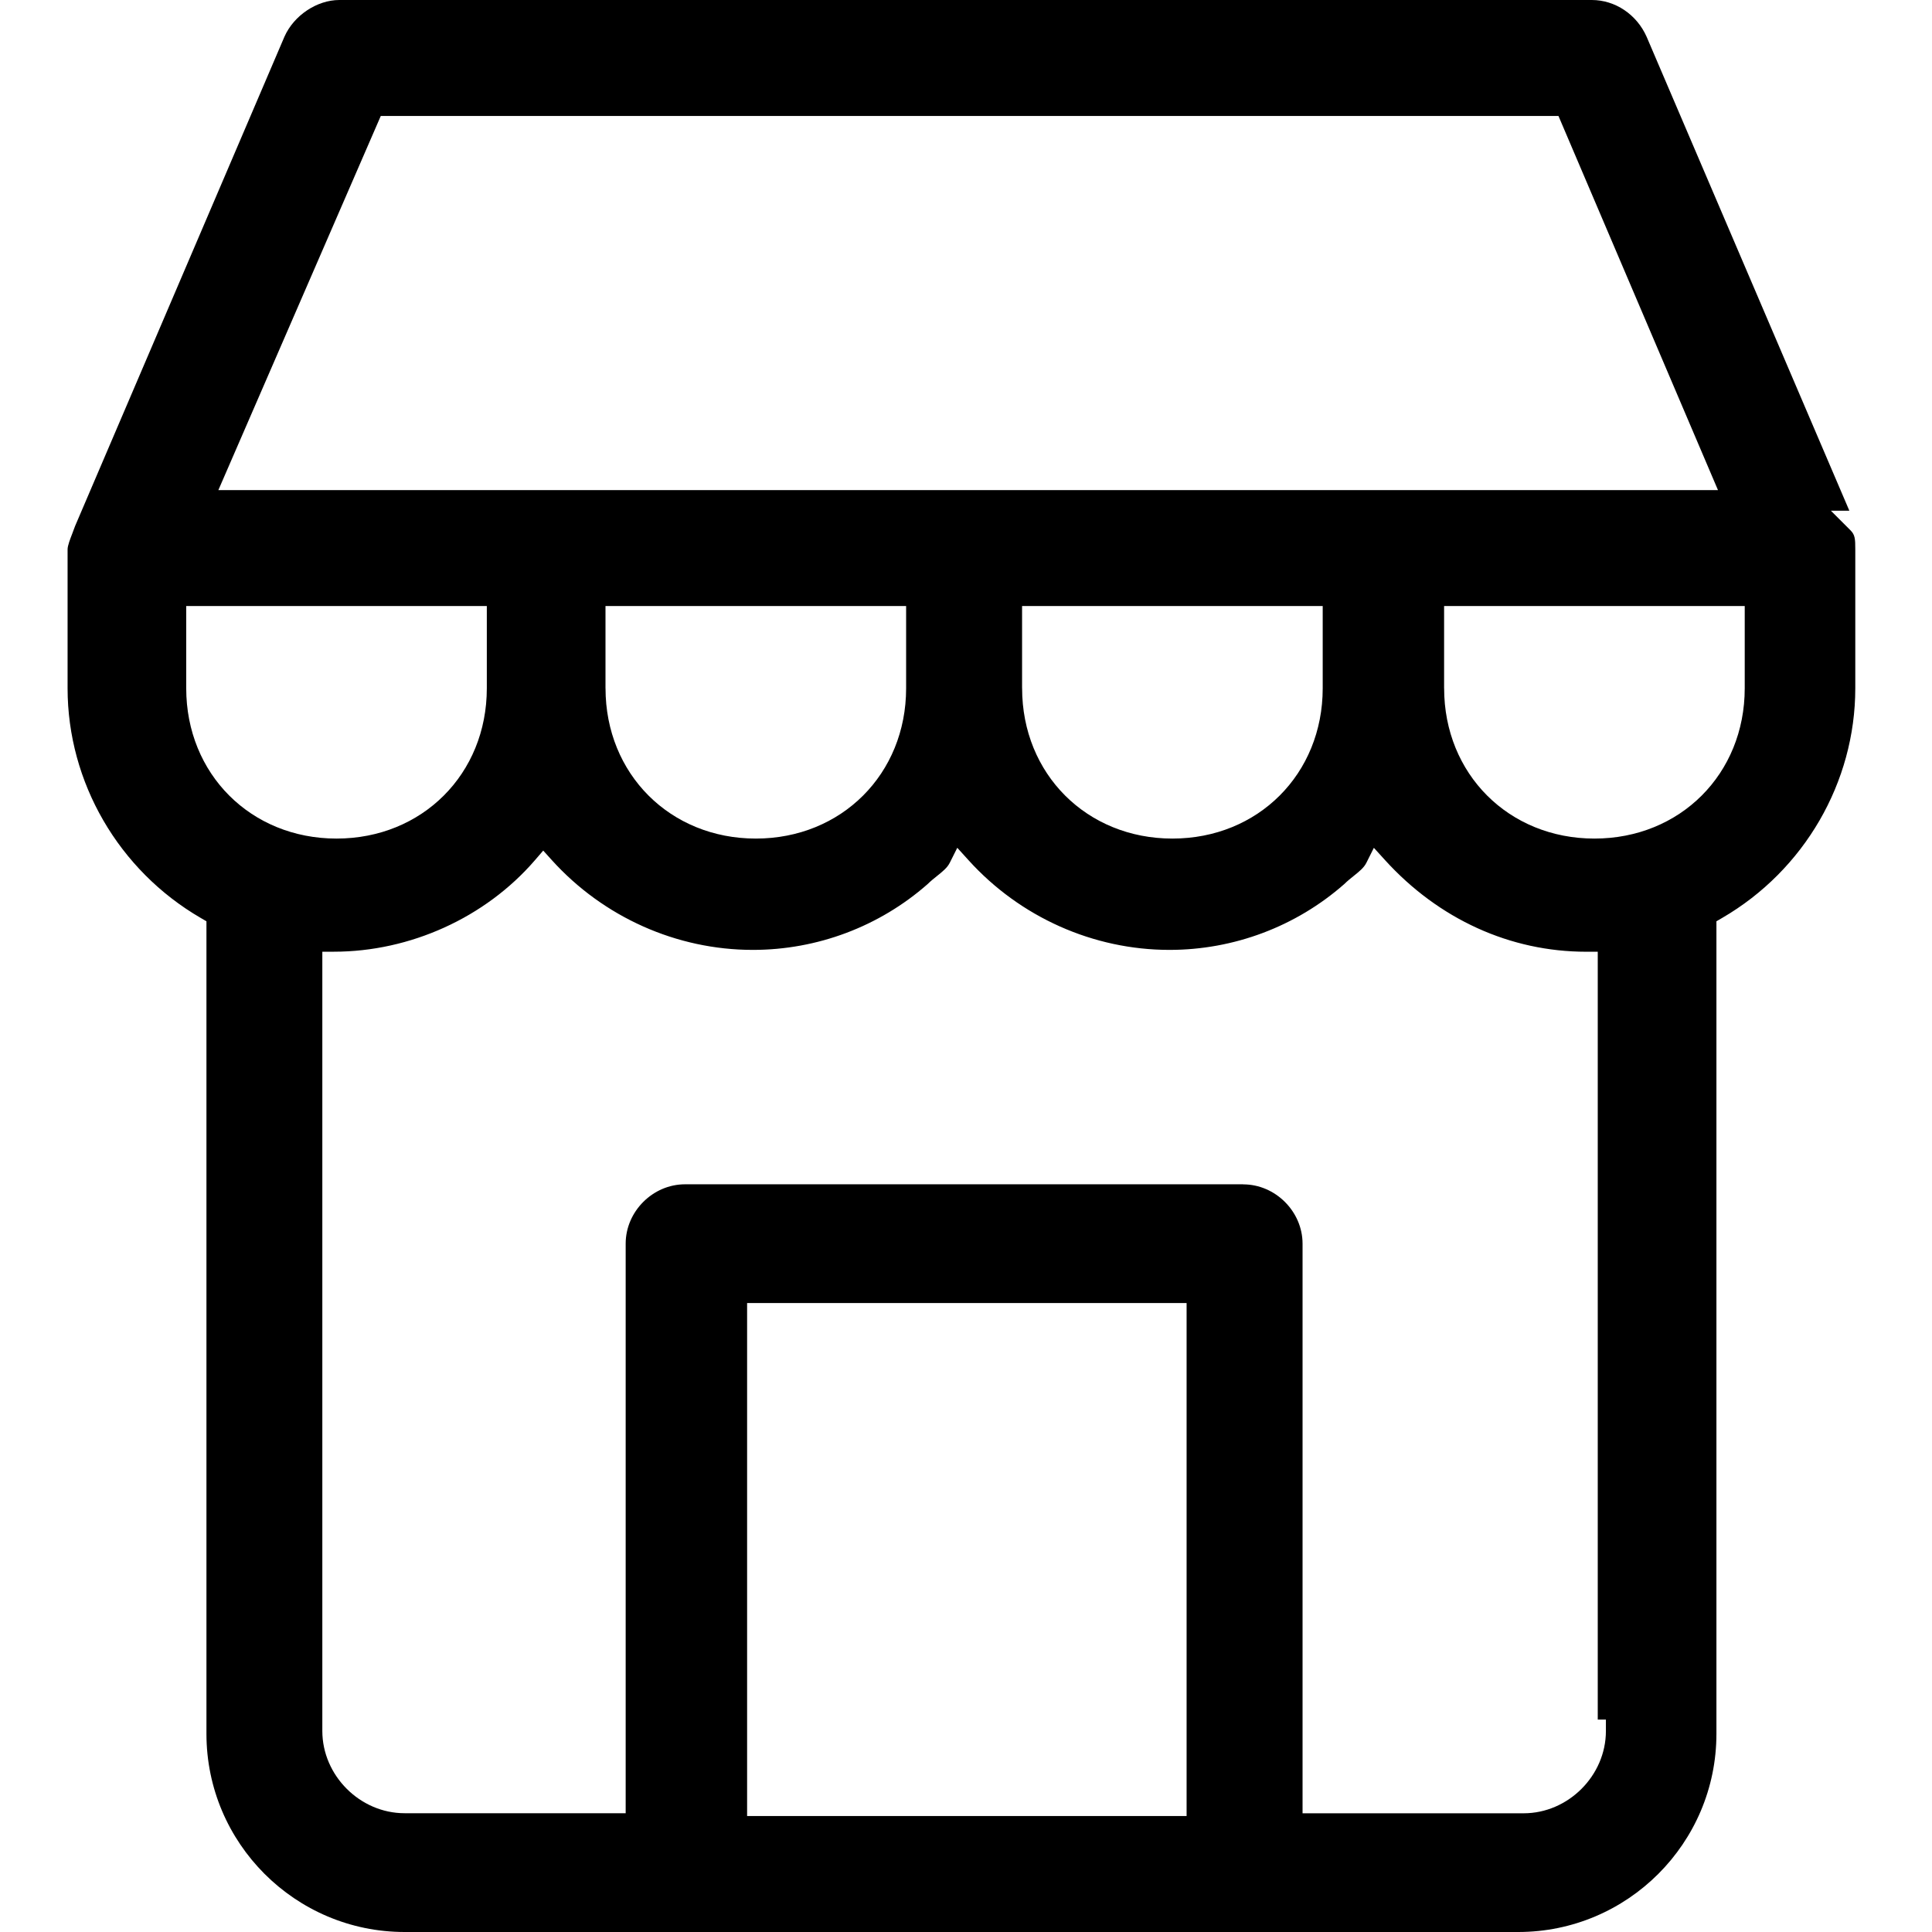 <?xml version="1.0" encoding="UTF-8"?><svg id="icons" xmlns="http://www.w3.org/2000/svg" width="512" height="512" viewBox="0 0 512 512"><path d="M107.23,512c-28.96,0-52.52-23.56-52.52-52.52v-215.33l-1.51-.88c-21.77-12.64-35.29-35.96-35.29-60.87v-36.8c0-1,.69-2.77,1.24-4.19.27-.69.53-1.36.74-1.98L75.39,9.7c2.49-5.61,8.61-9.7,14.53-9.7h331.91c6.21,0,11.91,3.82,14.54,9.74l53.73,125.61h-4.89l5.18,5.18c1.21,1.21,1.28,2.25,1.28,5.07v36.8c0,24.91-13.52,48.23-35.29,60.87l-1.51.88v215.33c0,28.96-23.56,52.52-52.52,52.52H107.23ZM197.99,481.27h116.47v-135.95h-116.47v135.95ZM329.47,313.87c8.52,0,15.72,7.2,15.72,15.72v150.95h58.59c11.81,0,21.8-9.98,21.8-21.8v-3.04h-2.16v-203.48h-3.04c-20.16,0-39.09-8.62-53.31-24.26l-2.98-3.28-1.98,3.96c-.66,1.33-1.91,2.32-3.35,3.48-.8.64-1.7,1.36-2.53,2.18-12.79,11.24-29.23,17.43-46.31,17.43-20.17,0-39.58-8.66-53.25-23.77l-2.98-3.29-1.99,3.97c-.66,1.33-1.91,2.32-3.35,3.48-.8.64-1.7,1.36-2.53,2.18-12.79,11.24-29.23,17.43-46.31,17.43-20.17,0-39.58-8.66-53.25-23.77l-2.3-2.55-2.24,2.6c-13.09,15.15-33,24.2-53.26,24.2h-3.04v206.51c0,11.81,9.98,21.8,21.8,21.8h58.59v-150.95c0-8.52,7.2-15.72,15.72-15.72h147.92ZM382.71,182.4c0,22.71,17.12,39.83,39.83,39.83s39.83-17.12,39.83-39.83v-21.8h-79.67v21.8ZM270.87,182.4c0,22.71,17.12,39.83,39.83,39.83s39.83-17.12,39.83-39.83v-21.8h-79.67v21.8ZM160.47,182.4c0,22.71,17.12,39.83,39.83,39.83s39.83-17.12,39.83-39.83v-21.8h-79.67v21.8ZM49.35,182.4c0,22.71,17.12,39.83,39.83,39.83s39.83-17.12,39.83-39.83v-21.8H49.35v21.8ZM57.87,129.88h397.41l-42.27-99.15H100.91l-43.04,99.15Z"/></svg>